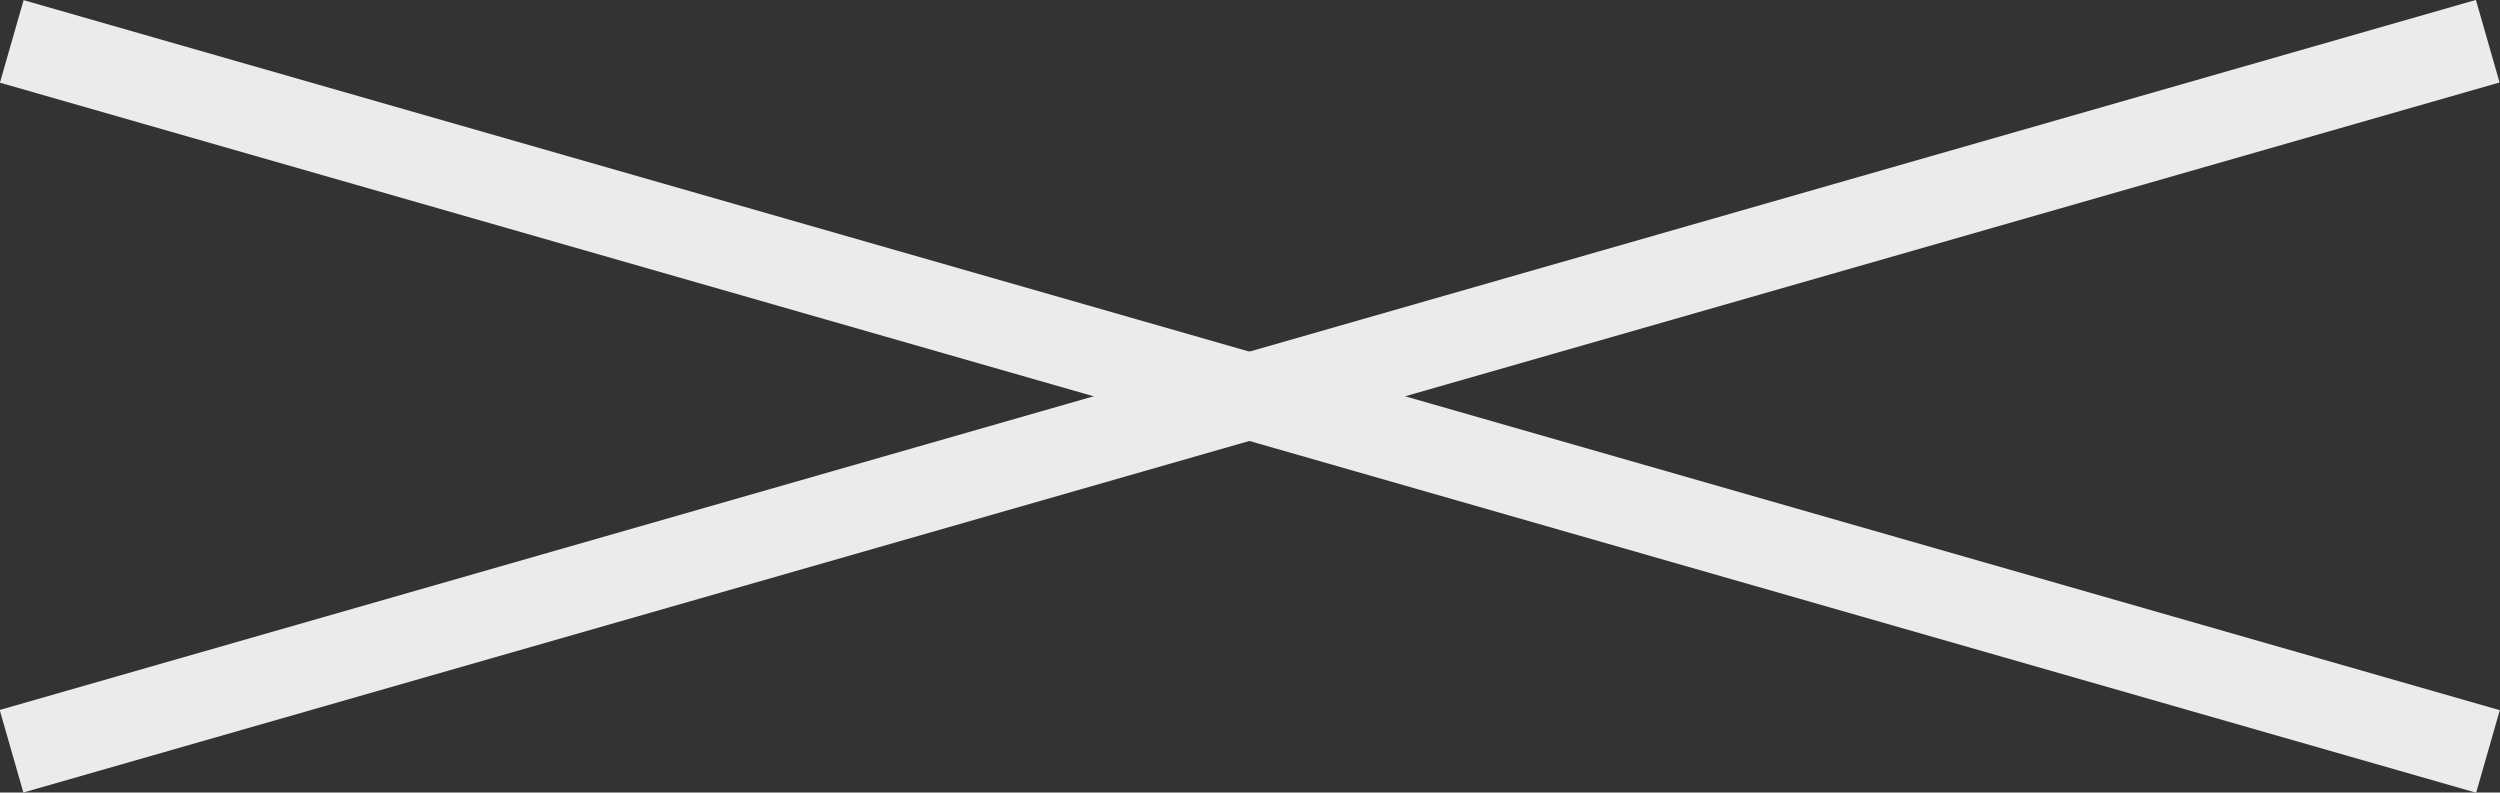 <?xml version="1.0" encoding="UTF-8"?>
<svg id="_レイヤー_2" data-name="レイヤー 2" xmlns="http://www.w3.org/2000/svg" viewBox="0 0 58.23 18.46">
  <rect x="0" y="0" width="58.23" height="18.46" fill="#333333" stroke="none"/>
  <defs>
    <style>
      .cls-1 {
        fill: #ebebeb;
      }
    </style>
  </defs>
  <g id="_コンテンツ" data-name="コンテンツ">
    <rect class="cls-1" x="-.89" y="8.23" width="60" height="2" transform="translate(-1.42 8.38) rotate(-16)"/>
    <rect class="cls-1" x="-.89" y="8.23" width="60" height="2" transform="translate(54.55 26.13) rotate(-164)"/>
  </g>
</svg>
